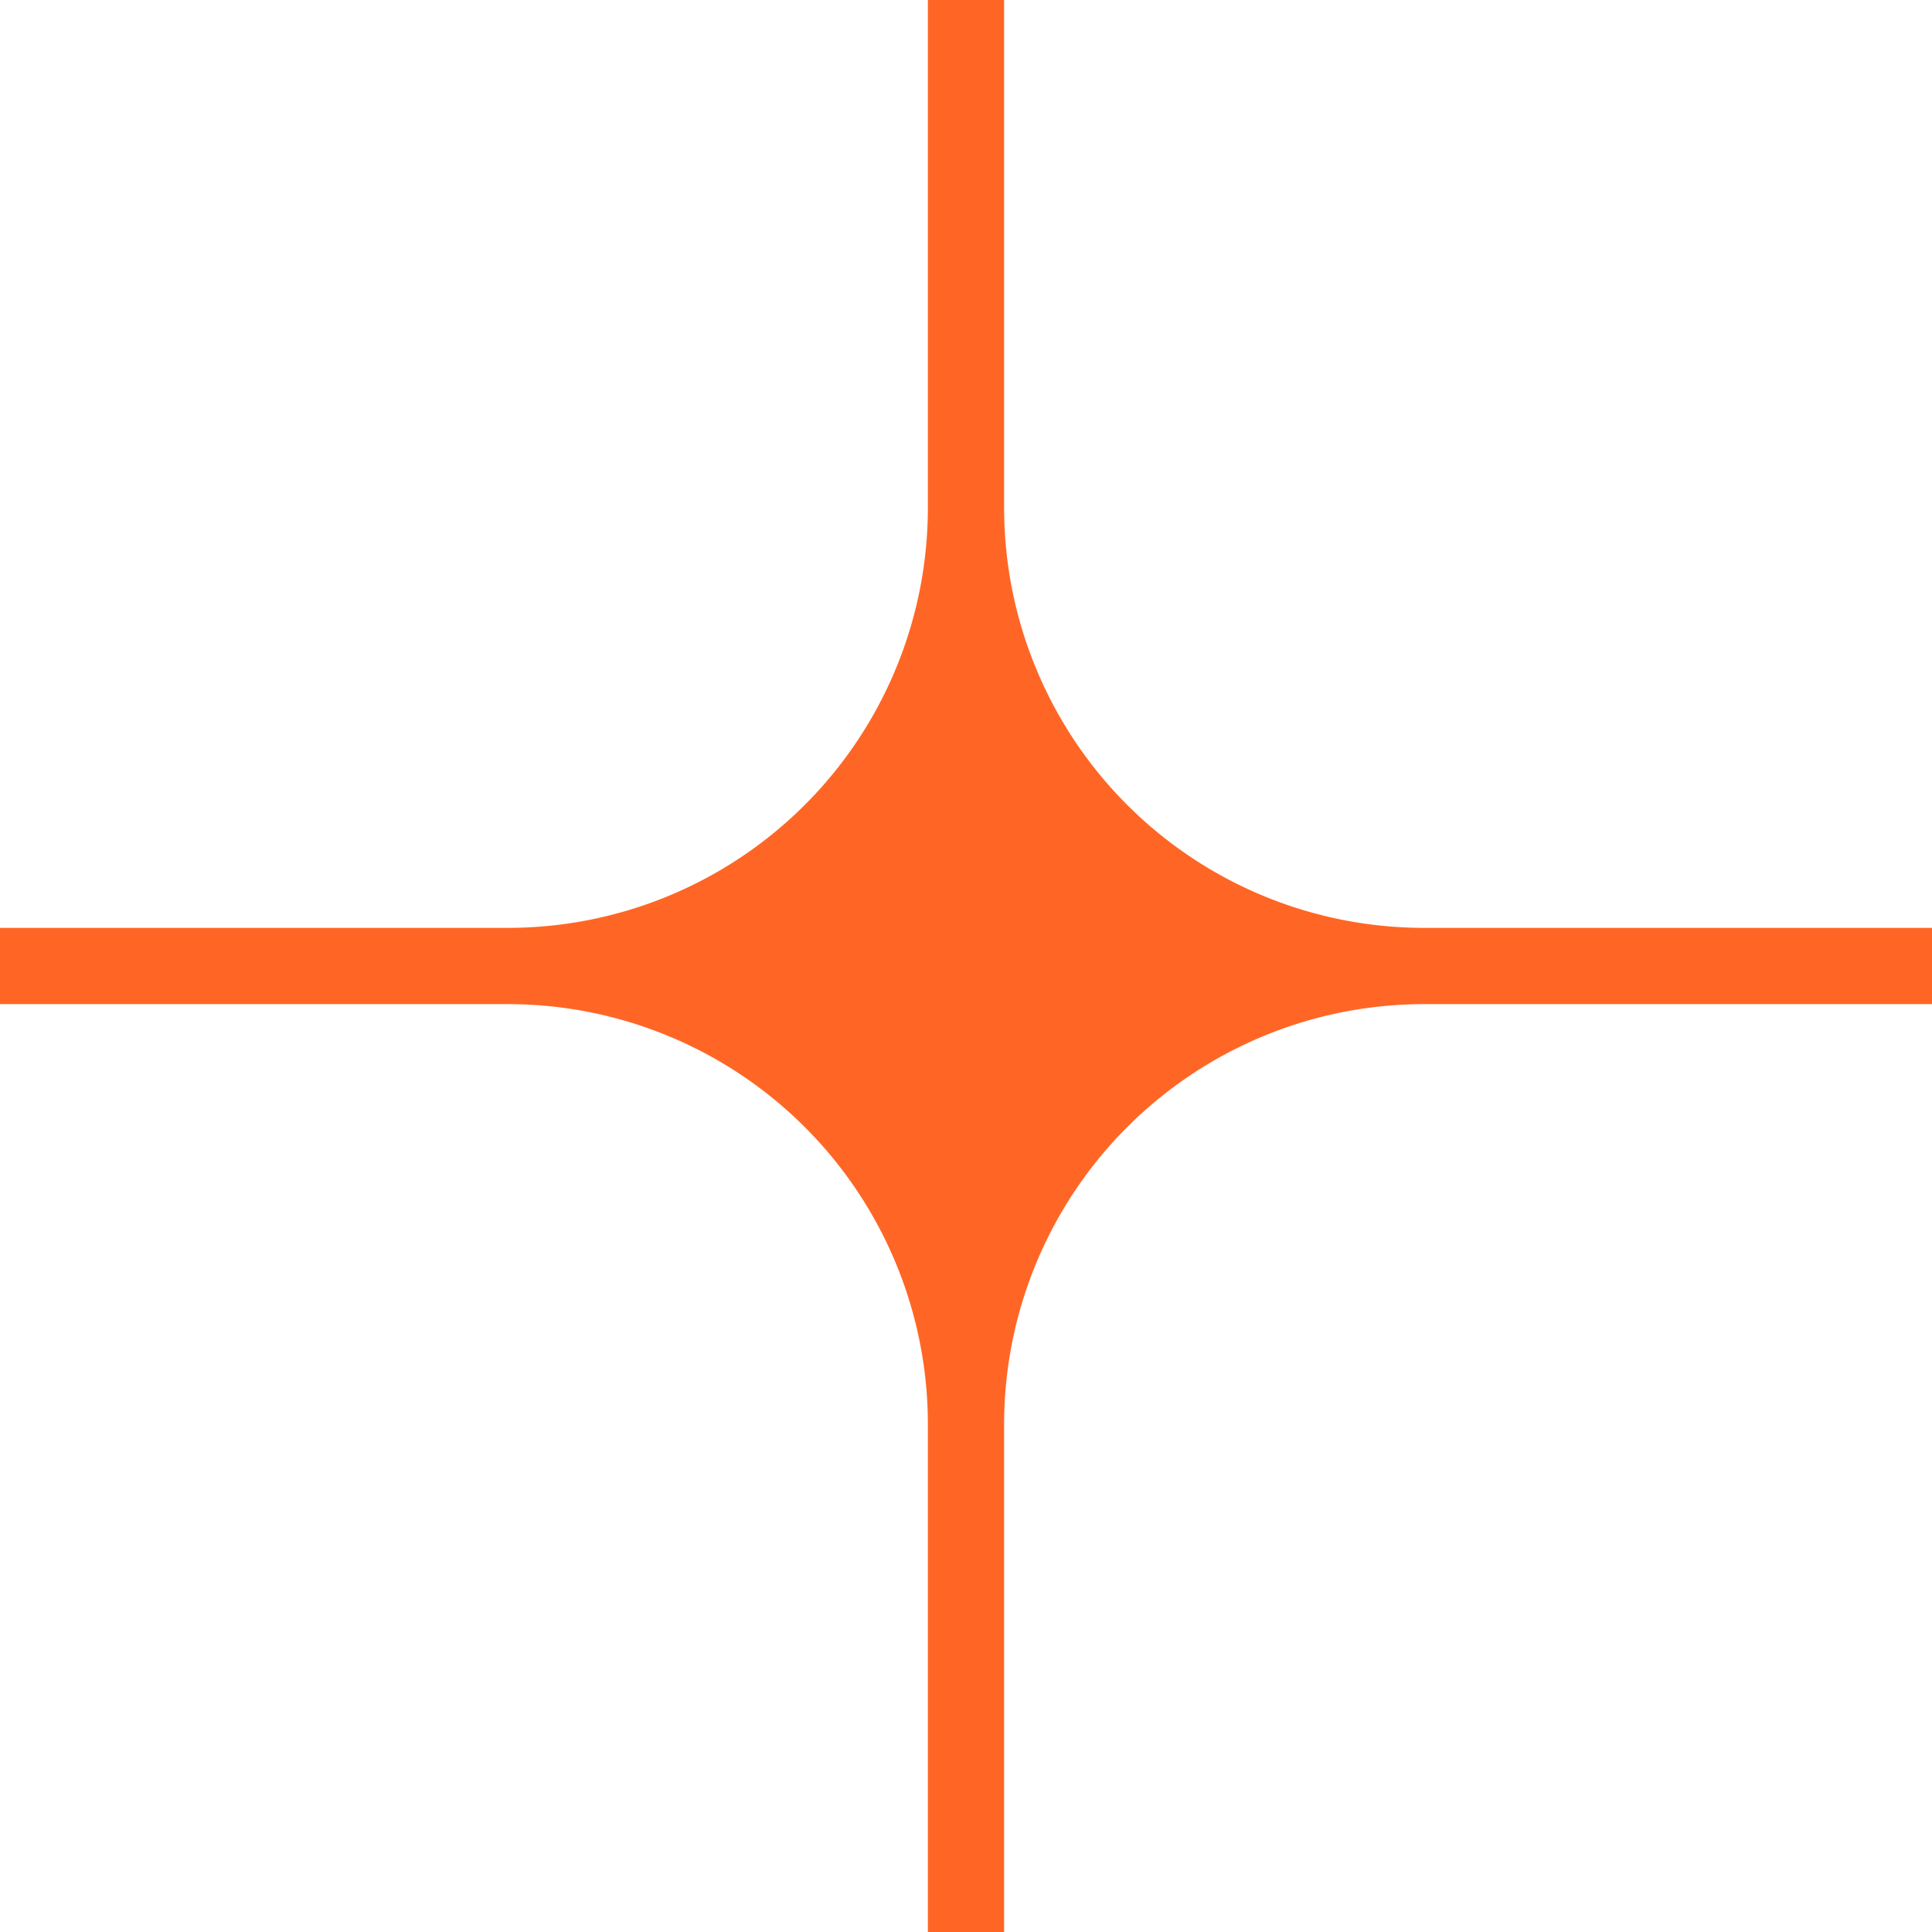 <svg width="23" height="23" fill="none" xmlns="http://www.w3.org/2000/svg"><path d="M11.954 0h-.908v6.046a5 5 0 01-5 5H0v.908h6.046a5 5 0 015 5V23h.908v-6.046a5 5 0 015-5H23v-.908h-6.046a5 5 0 01-5-5V0z" fill="#FF6625"/></svg>